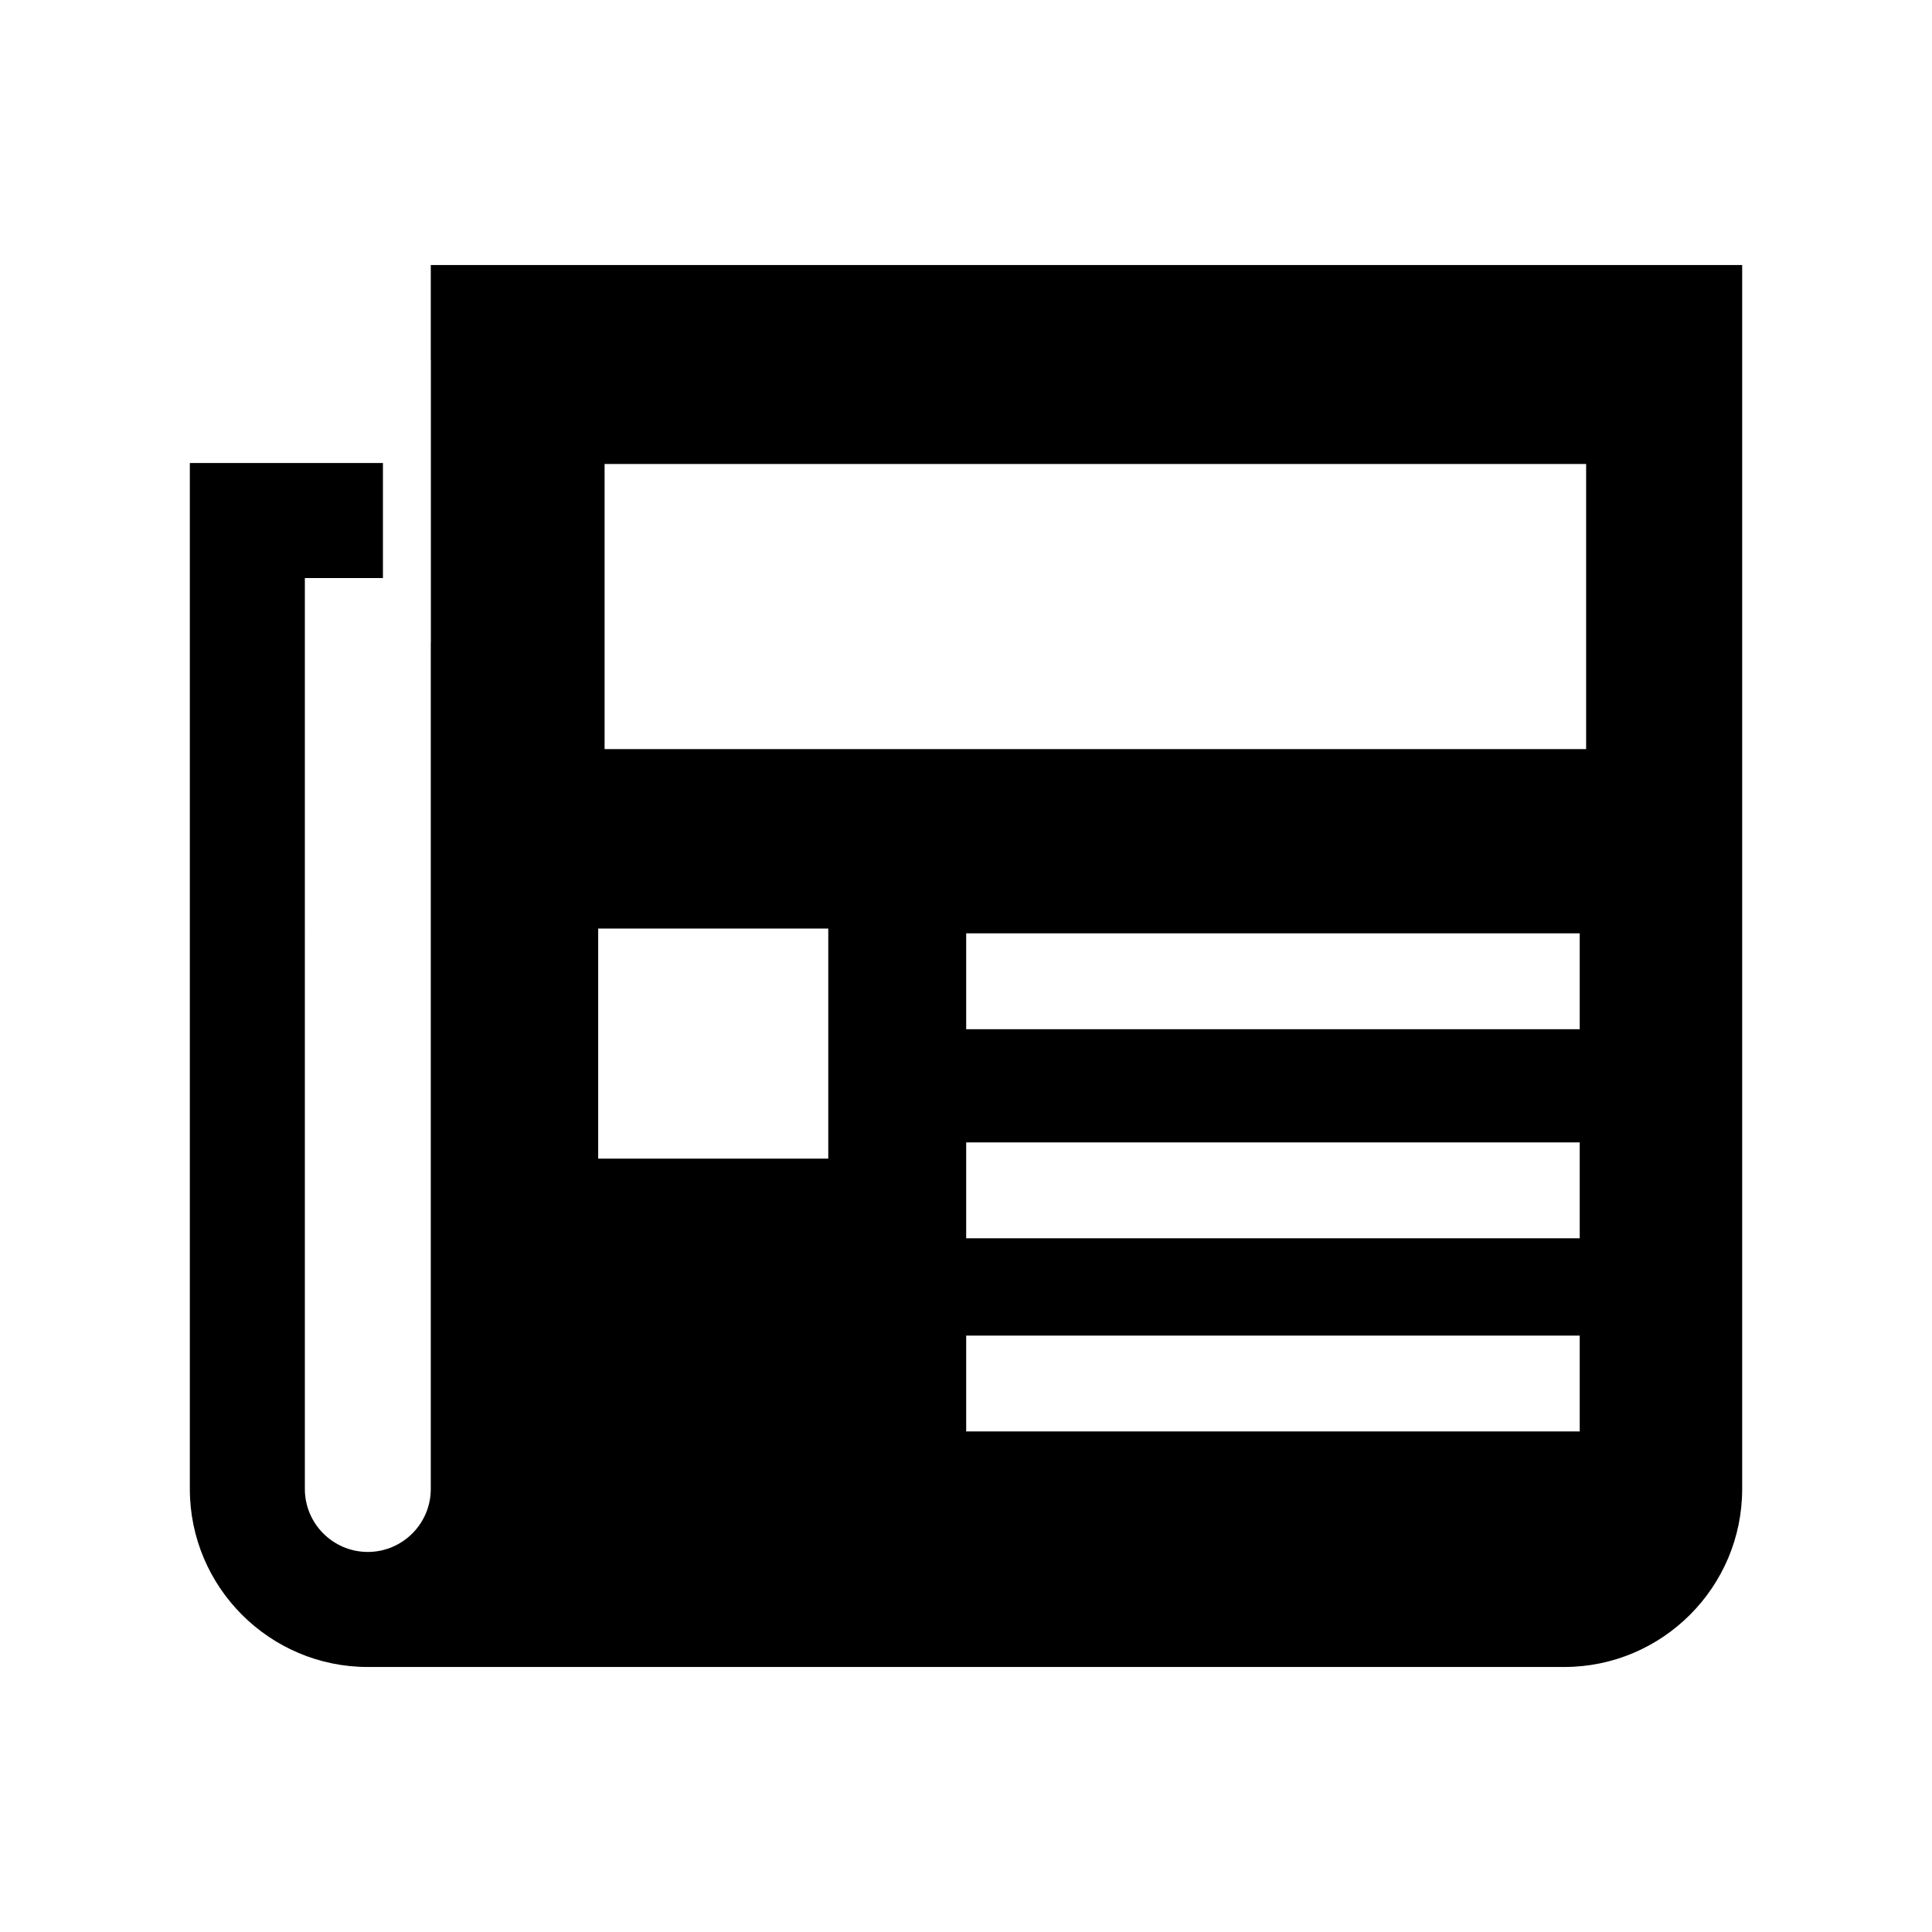 <svg xmlns="http://www.w3.org/2000/svg" viewBox="0 0 512 512"><path d="M114.162 70.231v25.217h.025v74.837h-.025v224.311c0 9.199-7.486 16.685-16.688 16.685-9.199 0-16.684-7.486-16.684-16.685V153.191h20.693v-30.487H50.307v271.892c0 26.01 21.156 47.173 47.168 47.173H414.52c26.012 0 47.174-21.163 47.174-47.173V70.231H114.162zM219.5 307.048h-60.973v-60.973H219.5v60.973zm199.143 72.299H256.049v-25.404h162.594v25.404zm0-51.188H256.049v-25.404h162.594v25.404zm0-55.408H256.049v-25.403h162.594v25.403zm1.697-74.23H160.223v-75.56H420.34v75.56z"/></svg>